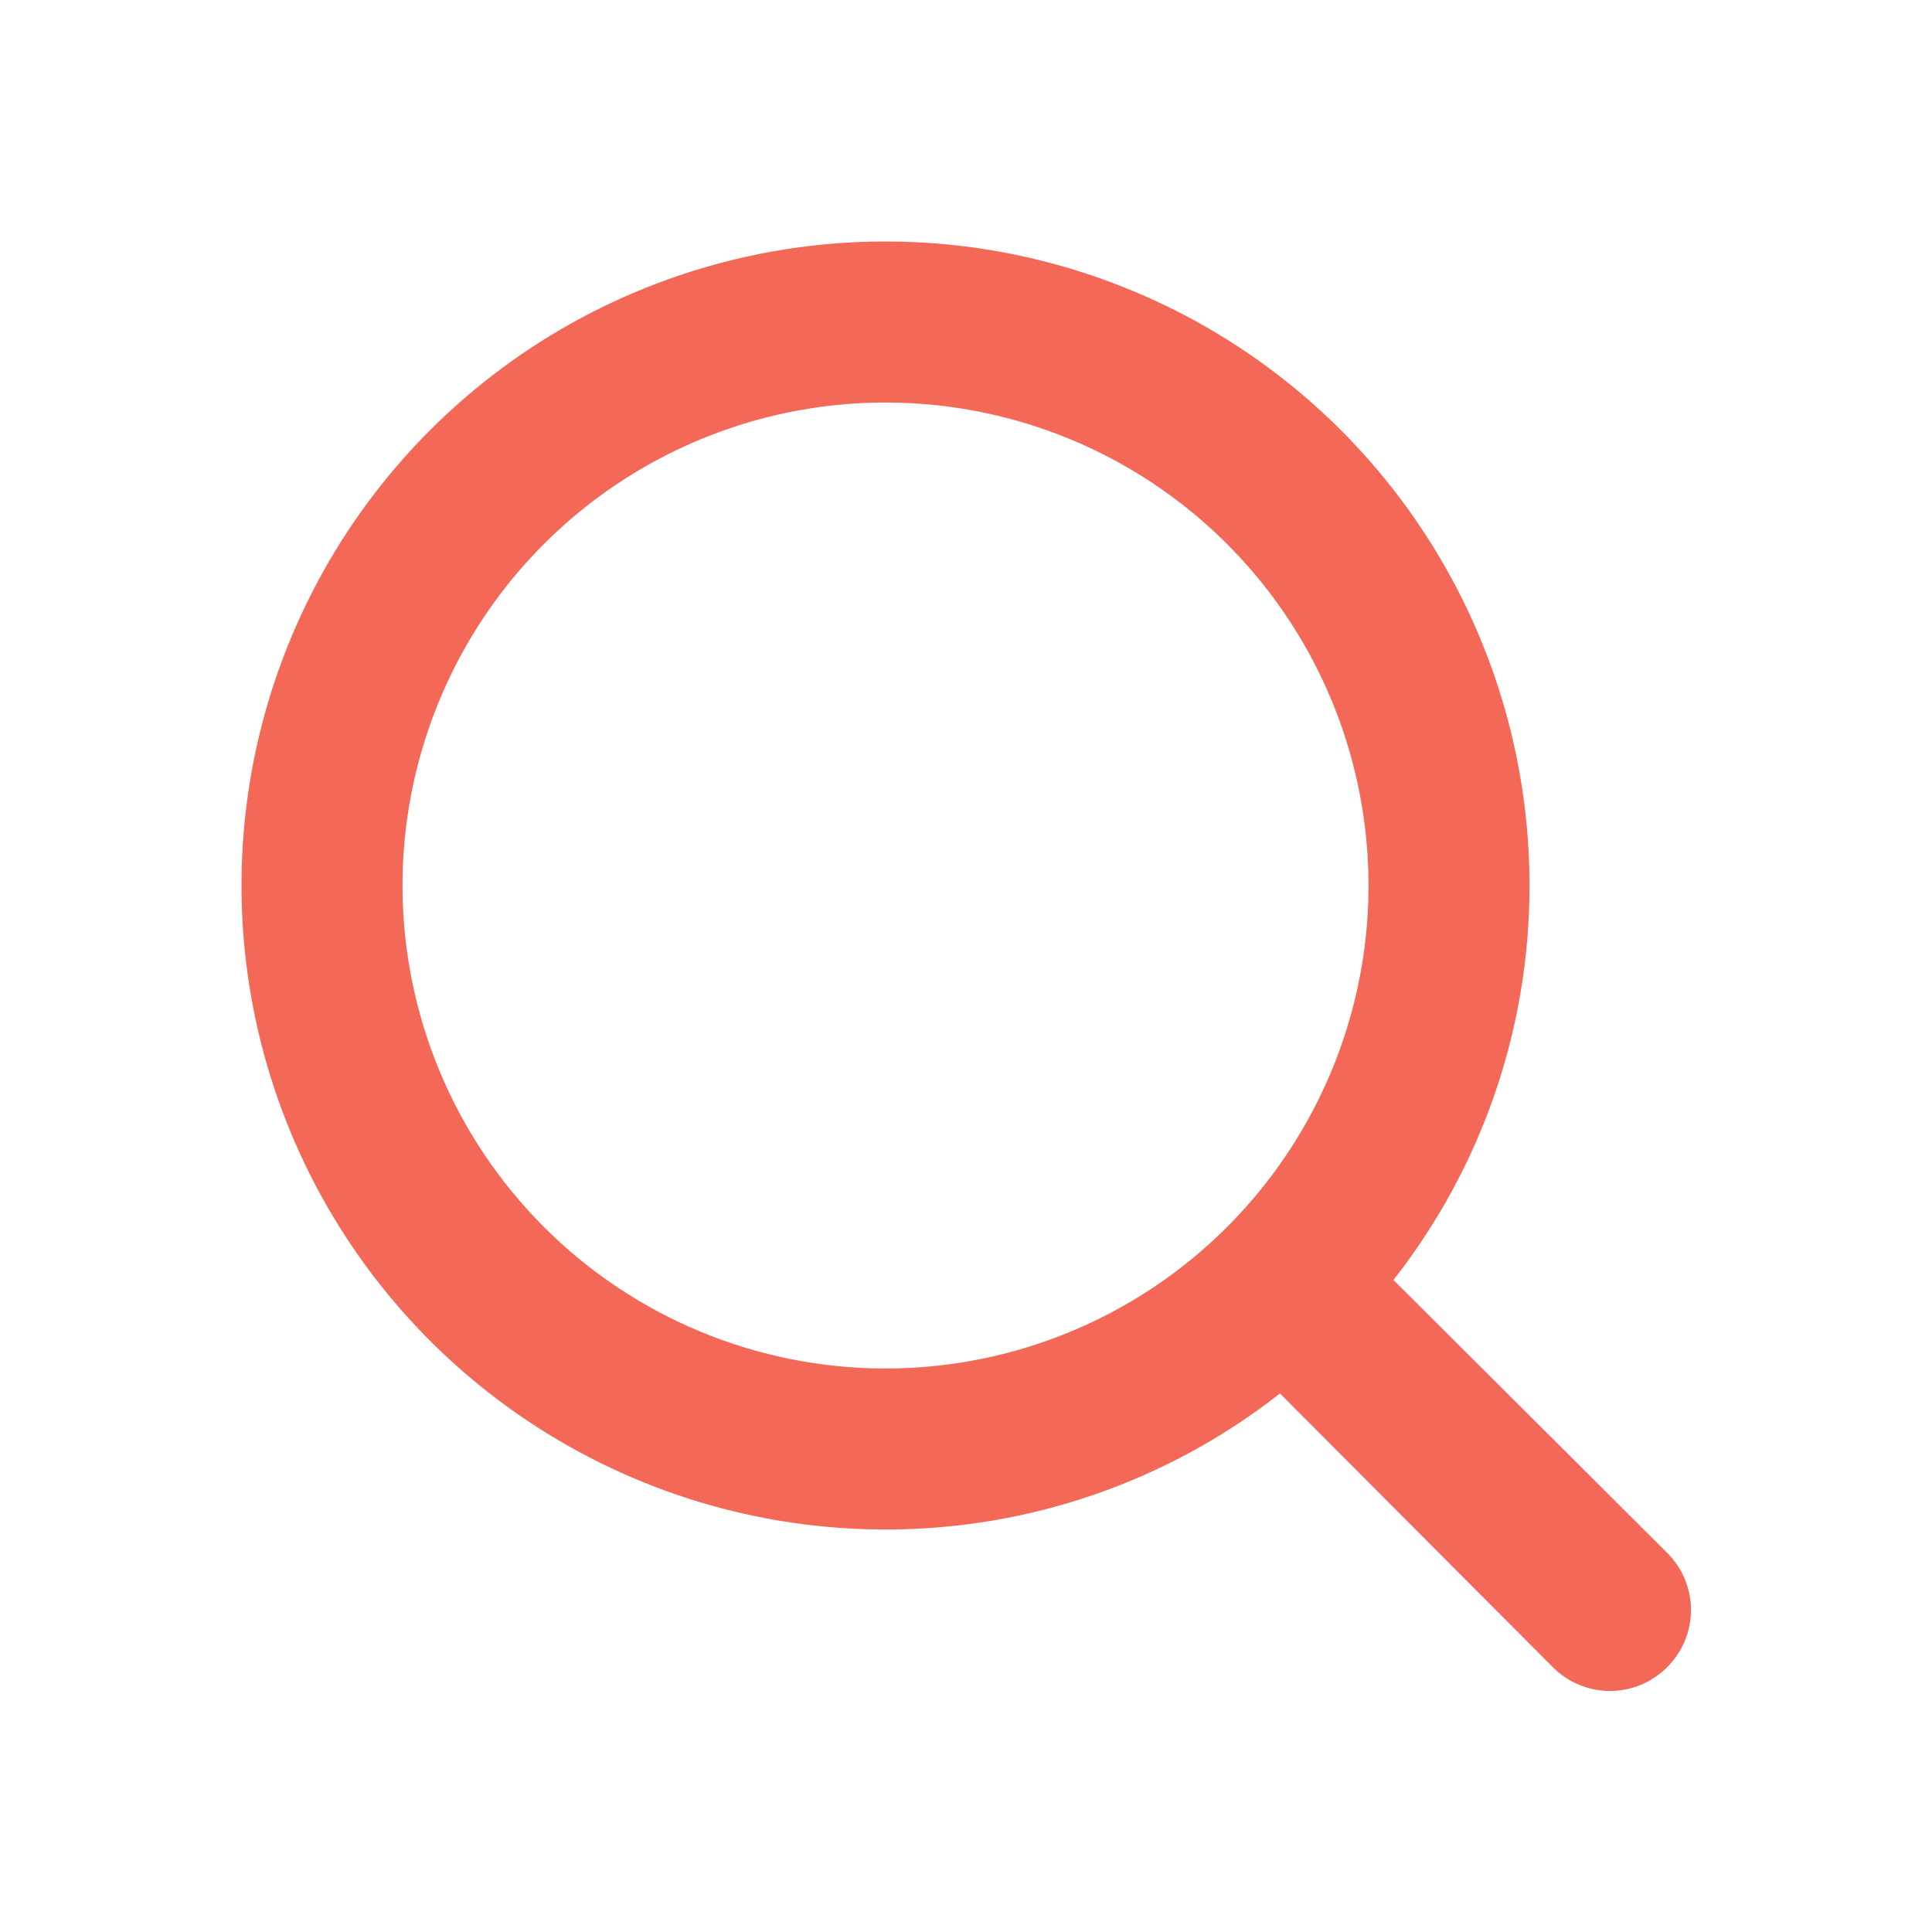 <svg width="48" height="48" viewBox="0 0 48 48" fill="none" xmlns="http://www.w3.org/2000/svg">
<g id="search-outline (1) 1" clip-path="url(#clip0_1952_5188)">
<g id="Layer 2">
<g id="search">
<path id="Vector" d="M41.42 38.58L34.62 31.8C36.814 29.005 38.004 25.553 38 22C38 18.835 37.062 15.742 35.303 13.111C33.545 10.48 31.047 8.429 28.123 7.218C25.199 6.007 21.982 5.69 18.879 6.307C15.775 6.925 12.924 8.449 10.686 10.686C8.449 12.924 6.925 15.775 6.307 18.879C5.69 21.982 6.007 25.199 7.218 28.123C8.429 31.047 10.48 33.545 13.111 35.303C15.742 37.062 18.835 38 22 38C25.553 38.004 29.005 36.814 31.8 34.62L38.58 41.42C38.766 41.608 38.987 41.756 39.231 41.858C39.475 41.959 39.736 42.012 40 42.012C40.264 42.012 40.525 41.959 40.769 41.858C41.013 41.756 41.234 41.608 41.42 41.42C41.608 41.234 41.756 41.013 41.858 40.769C41.959 40.525 42.012 40.264 42.012 40C42.012 39.736 41.959 39.475 41.858 39.231C41.756 38.987 41.608 38.766 41.42 38.58ZM10 22C10 19.627 10.704 17.307 12.022 15.333C13.341 13.36 15.215 11.822 17.408 10.914C19.601 10.005 22.013 9.768 24.341 10.231C26.669 10.694 28.807 11.836 30.485 13.515C32.163 15.193 33.306 17.331 33.769 19.659C34.233 21.987 33.995 24.399 33.087 26.592C32.178 28.785 30.64 30.659 28.667 31.978C26.694 33.296 24.373 34 22 34C18.817 34 15.765 32.736 13.515 30.485C11.264 28.235 10 25.183 10 22Z" fill="#F46857"/>
</g>
</g>
</g>
<defs>
<clipPath id="clip0_1952_5188">
<rect width="48" height="48" fill="white"/>
</clipPath>
</defs>
</svg>
